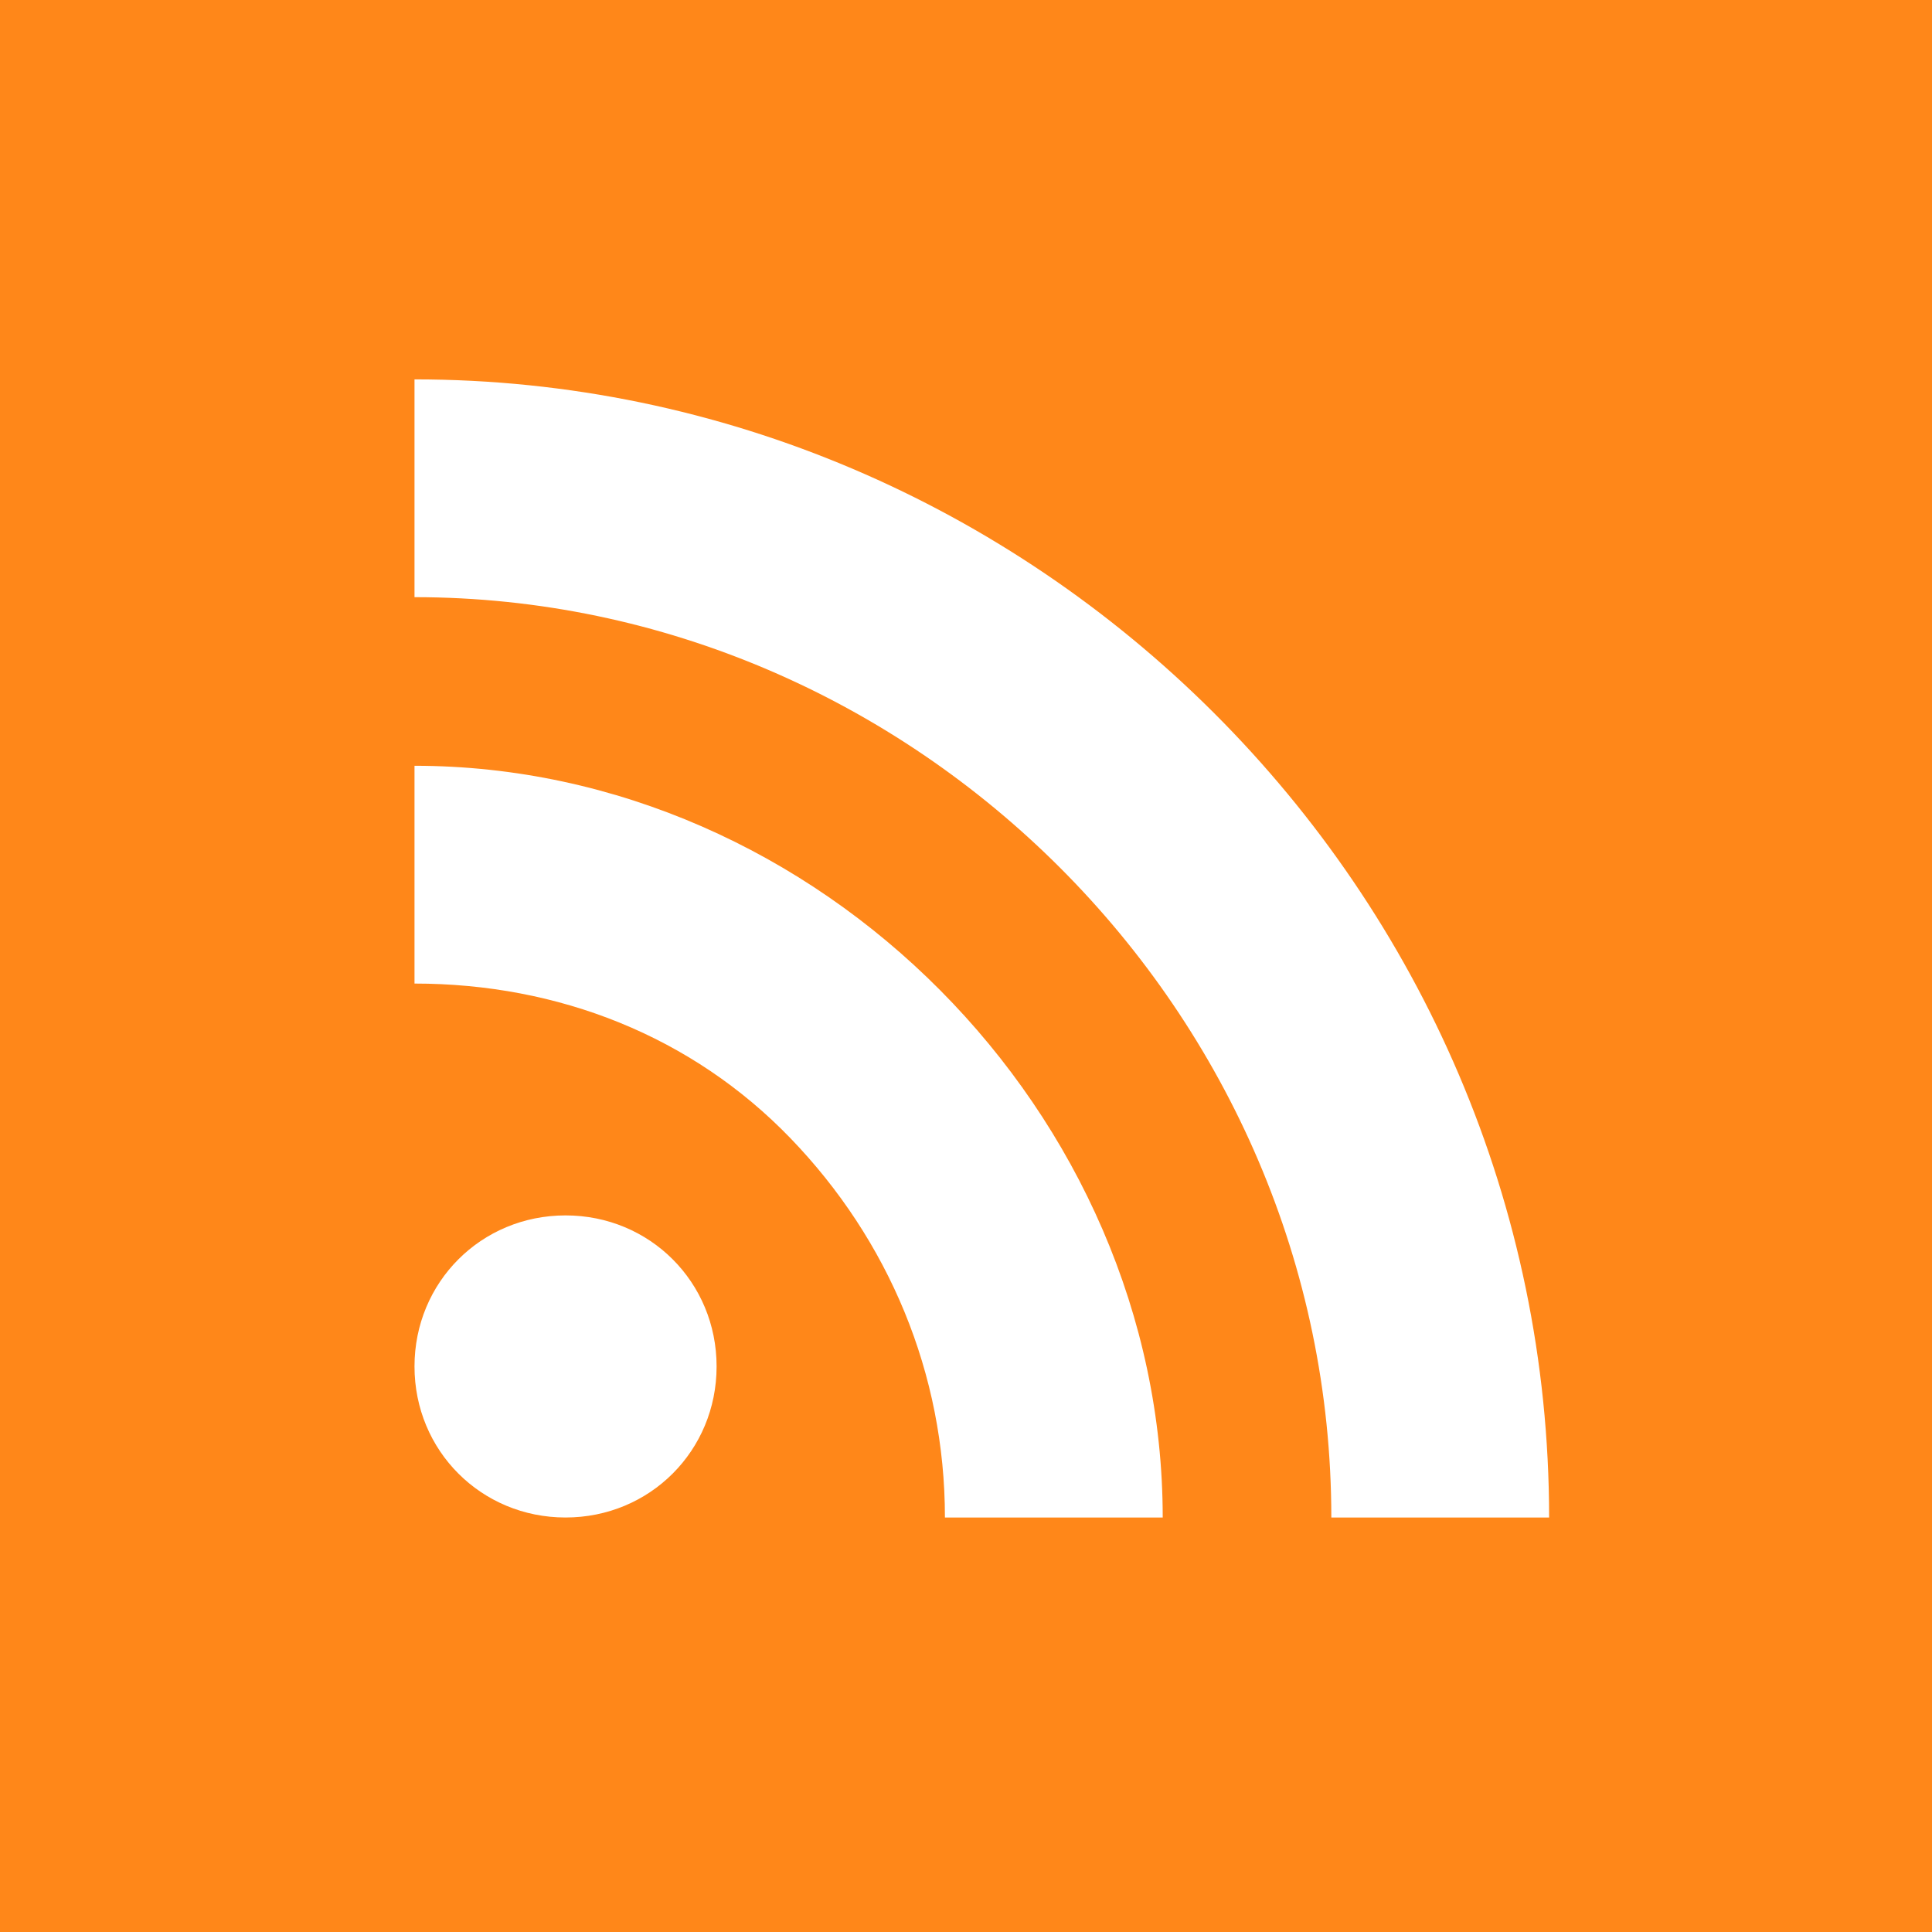 <?xml version="1.0" encoding="utf-8"?>
<!-- Generator: Adobe Illustrator 18.0.0, SVG Export Plug-In . SVG Version: 6.00 Build 0)  -->
<!DOCTYPE svg PUBLIC "-//W3C//DTD SVG 1.1//EN" "http://www.w3.org/Graphics/SVG/1.1/DTD/svg11.dtd">
<svg version="1.1" id="Laag_1" xmlns="http://www.w3.org/2000/svg" xmlns:xlink="http://www.w3.org/1999/xlink" x="0px" y="0px"
	 viewBox="0 0 55 55" enable-background="new 0 0 55 55" xml:space="preserve">
<g>
	<defs>
		<rect id="SVGID_1_" width="55" height="55"/>
	</defs>
	<clipPath id="SVGID_2_">
		<use xlink:href="#SVGID_1_"  overflow="visible"/>
	</clipPath>
	<path clip-path="url(#SVGID_2_)" fill="#FF8719" d="M44.1,43.2h-6.2C37.9,28.8,26,17,11.8,17v-6.2C29.4,10.8,44.1,25.3,44.1,43.2
		 M11.8,21.8c11.5,0,21.3,9.9,21.3,21.4h-6.2c0-4.1-1.6-7.9-4.4-10.8c-2.8-2.9-6.6-4.4-10.7-4.4V21.8z M11.8,38.9
		c0-2.4,1.9-4.3,4.3-4.3s4.3,1.9,4.3,4.3c0,2.4-1.9,4.3-4.3,4.3S11.8,41.3,11.8,38.9 M55,0H0v55h55V0z"/>
</g>
</svg>
